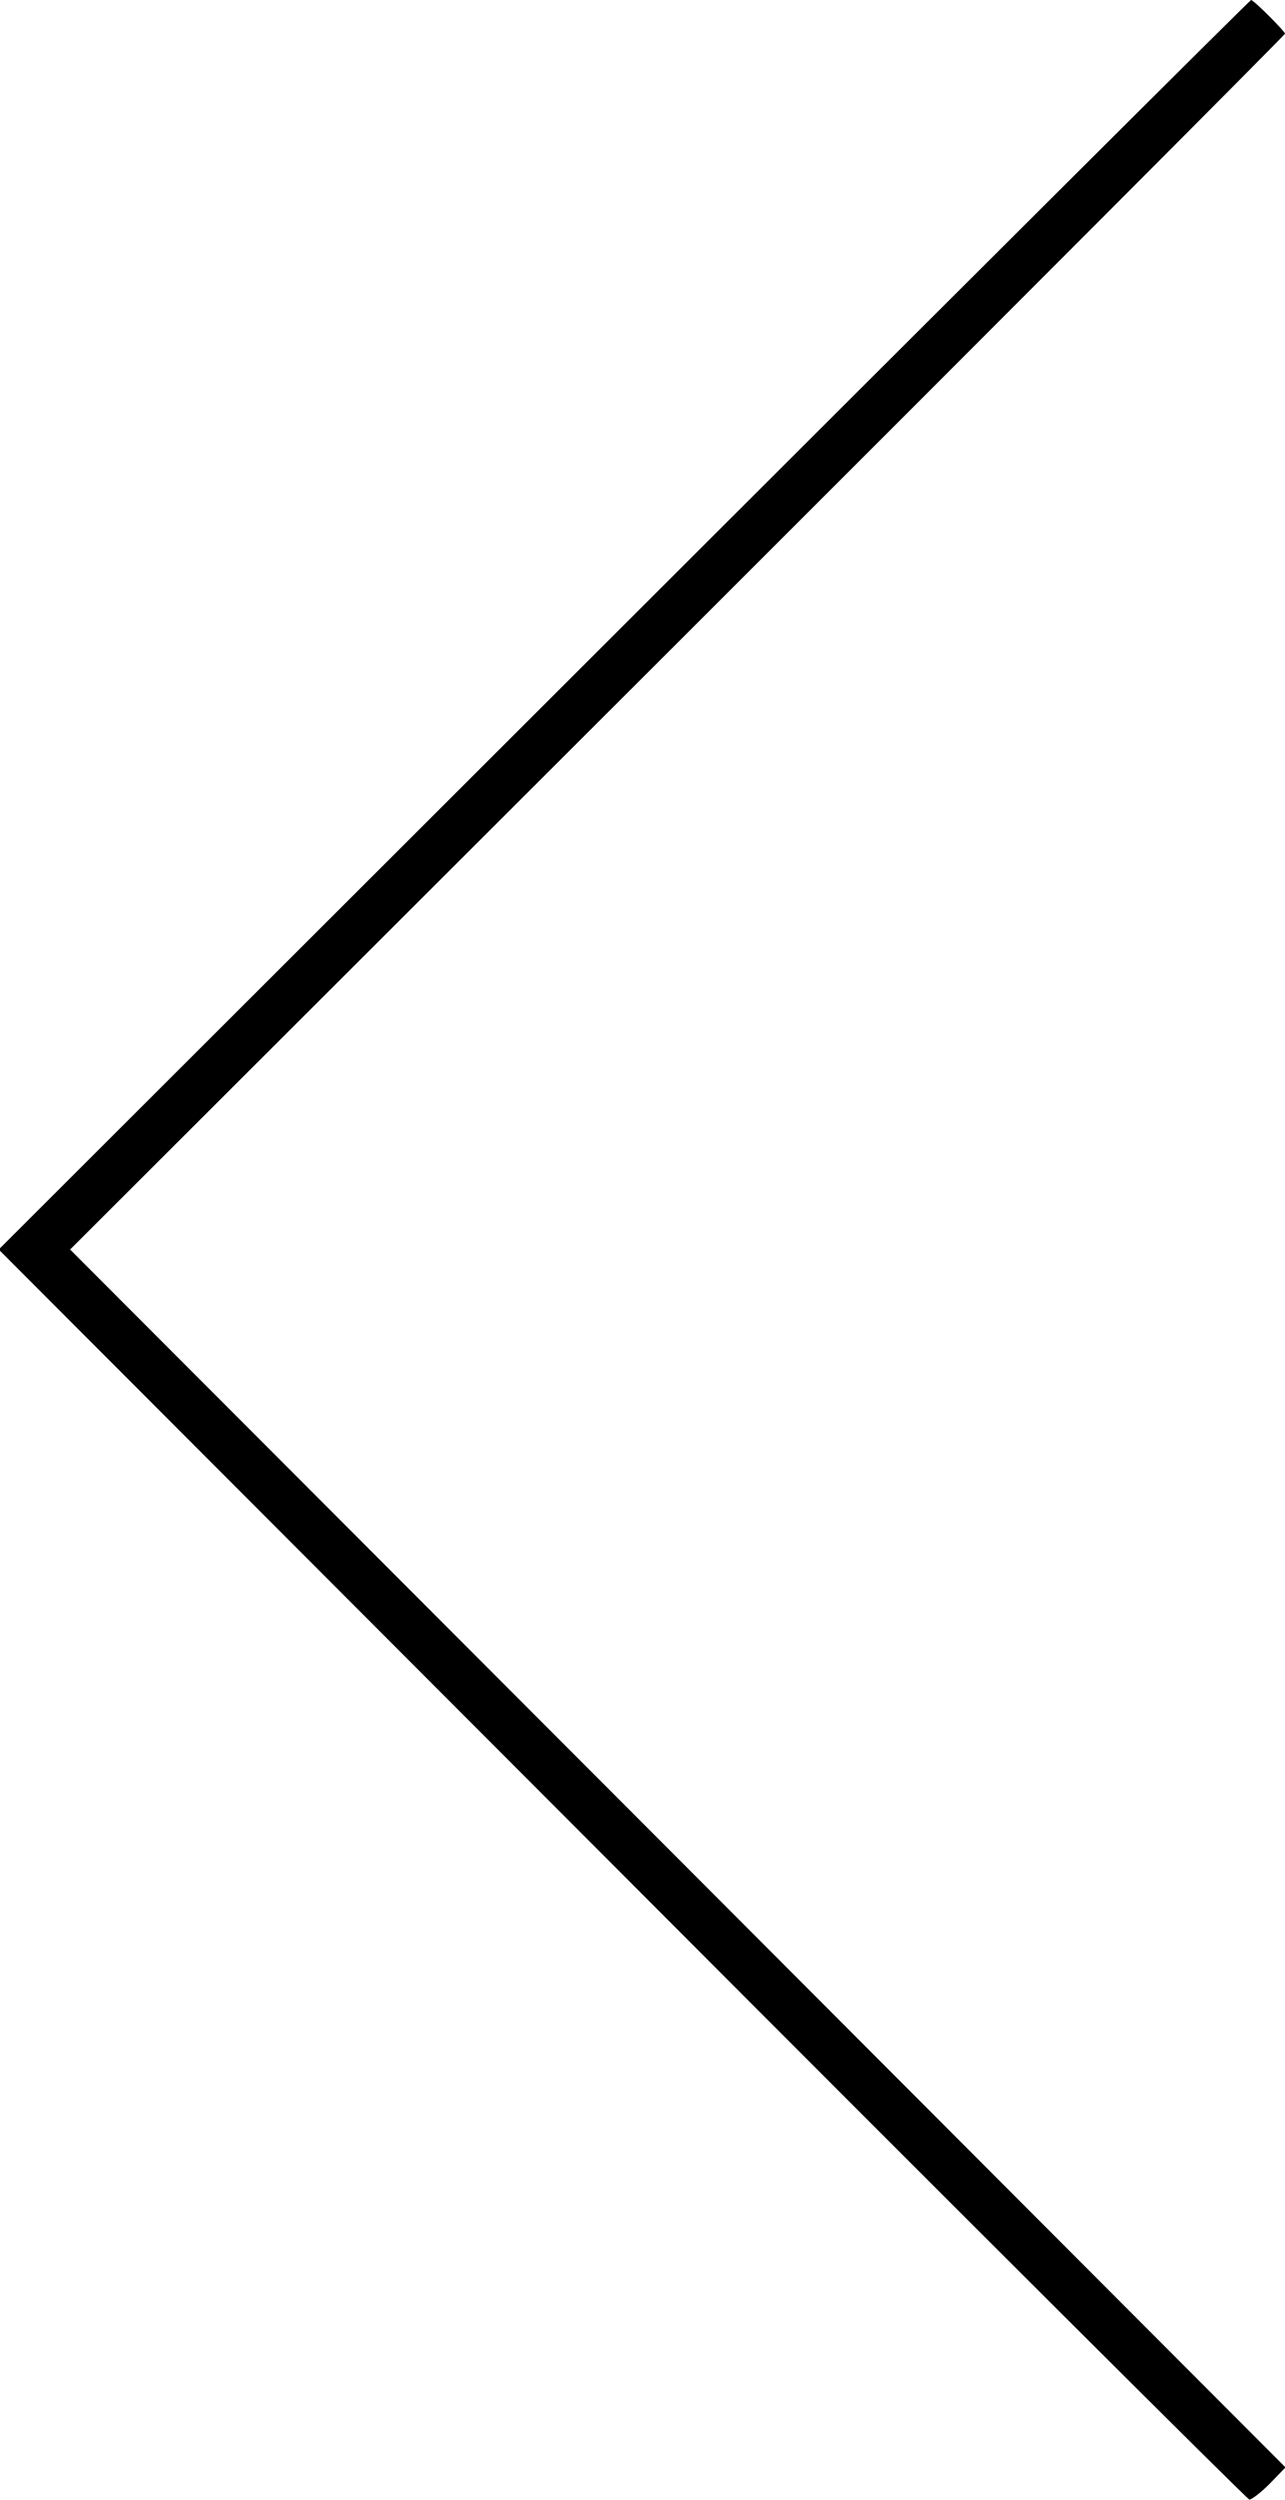 <?xml version="1.0" standalone="no"?>
<svg version="1.0" xmlns="http://www.w3.org/2000/svg"
 width="504pt" height="980pt" viewBox="0 0 504 980"
 preserveAspectRatio="xMidYMid meet">

<g transform="translate(0,980) scale(0.1,-0.1)"
fill="#000000" stroke="none">
<path d="M2448 7351 l-2453 -2449 2445 -2448 c1344 -1347 2451 -2450 2460
-2452 8 -1 44 26 79 61 l63 65 -2383 2387 -2384 2387 2383 2379 c1310 1308
2382 2382 2382 2387 0 9 -123 132 -133 132 -4 0 -1110 -1102 -2459 -2449z"/>
</g>
</svg>
